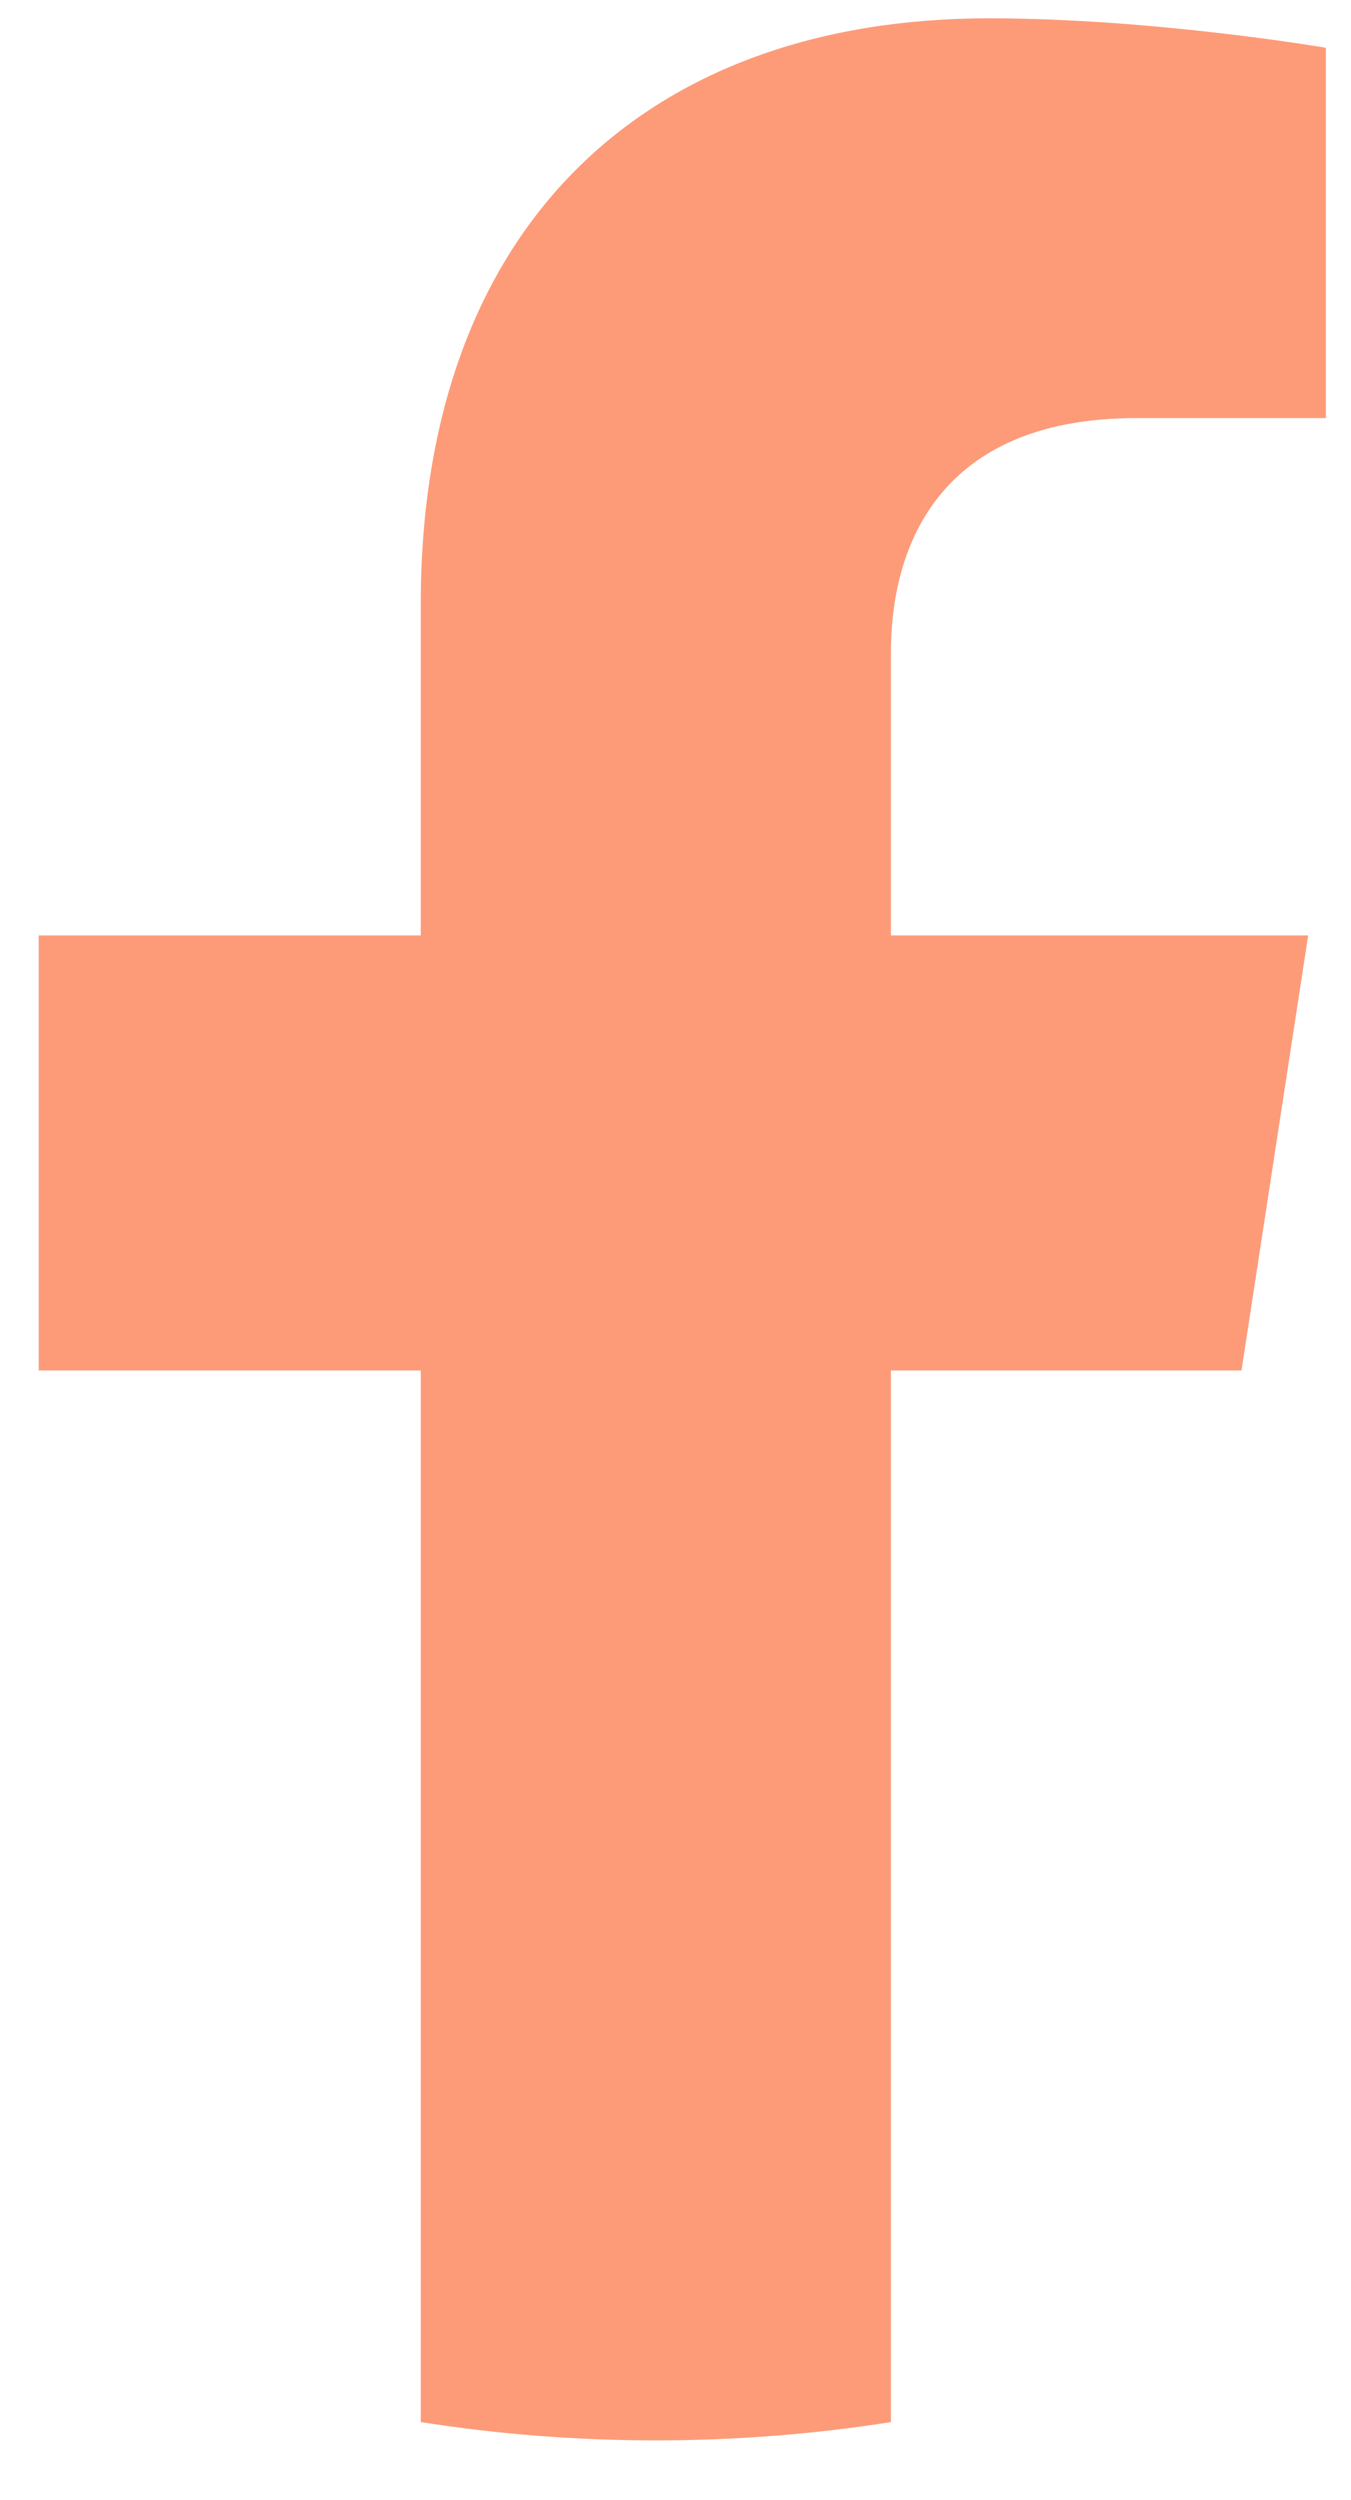 <svg width="20" height="37" viewBox="0 0 20 37" fill="none" xmlns="http://www.w3.org/2000/svg">
<path d="M18.379 20.283L19.366 13.844H13.189V9.666C13.189 7.905 14.052 6.188 16.819 6.188H19.628V0.707C19.628 0.707 17.079 0.271 14.642 0.271C9.554 0.271 6.229 3.355 6.229 8.937V13.844H0.573V20.283H6.229V35.847C7.363 36.025 8.525 36.118 9.709 36.118C10.893 36.118 12.055 36.025 13.189 35.847V20.283H18.379Z" fill="#FD9B79"/>
</svg>
